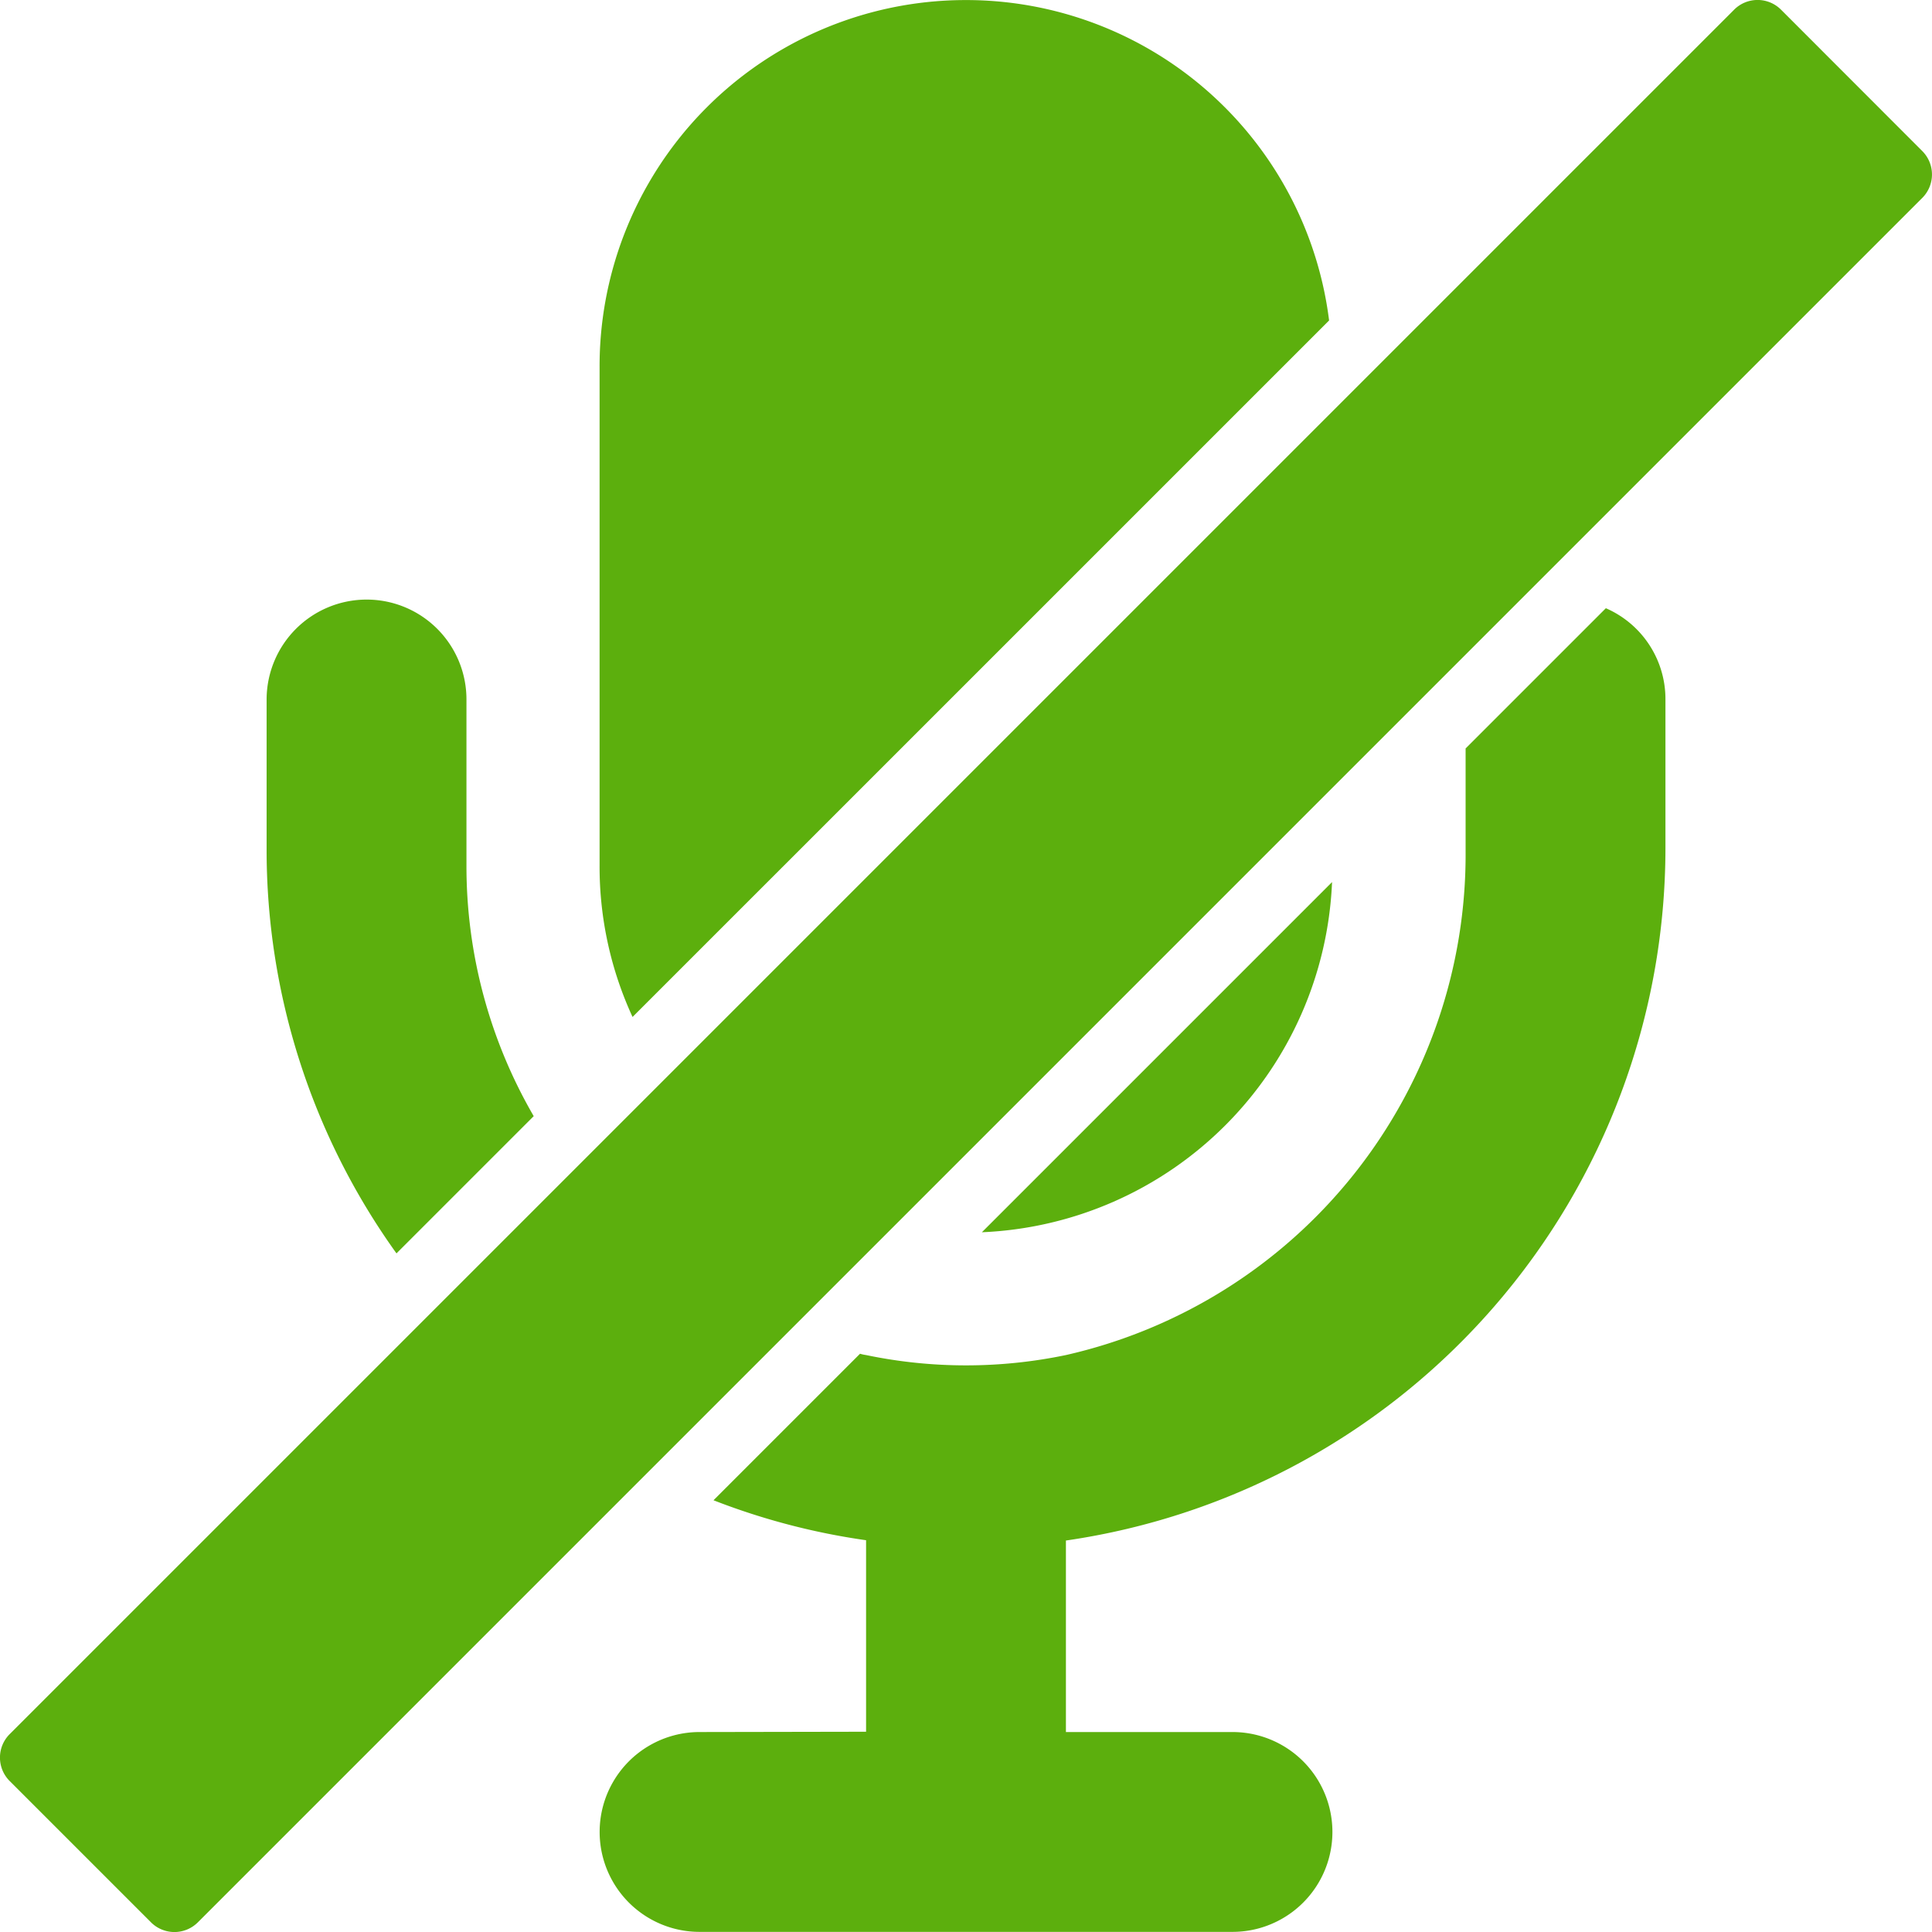 <svg xmlns="http://www.w3.org/2000/svg" width="32" height="32" viewBox="0 0 32 32">
  <g id="mute" transform="translate(0 0)">
    <path id="Path_58977" data-name="Path 58977" d="M164.986.023a6.065,6.065,0,0,0-6.069,6.068v8.275a5.942,5.942,0,0,0,.546,2.5L171,5.33A6.06,6.06,0,0,0,164.986.023Zm0,0" transform="translate(-148.986 -0.022)" fill="#5caf0d"/>
    <path id="Path_58978" data-name="Path 58978" d="M266.056,233.777l-5.8,5.8A6.06,6.06,0,0,0,266.056,233.777Zm0,0" transform="translate(-243.993 -219.167)" fill="#5caf0d"/>
    <path id="Path_58979" data-name="Path 58979" d="M72.3,158.918a1.657,1.657,0,0,0-1.655,1.655v2.466a11.456,11.456,0,0,0,2.151,6.708l2.273-2.273a8.249,8.249,0,0,1-1.114-4.143v-2.758a1.653,1.653,0,0,0-1.655-1.655Zm0,0" transform="translate(-66.229 -148.987)" fill="#5caf0d"/>
    <path id="Path_58980" data-name="Path 58980" d="M160.573,179.828a1.655,1.655,0,1,0,0,3.31H169.4a1.655,1.655,0,0,0,0-3.31h-2.759v-3.172a11.593,11.593,0,0,0,9.93-11.464v-2.466a1.64,1.64,0,0,0-.987-1.512l-2.323,2.323v1.7a8.5,8.5,0,0,1-6.62,8.347,8.1,8.1,0,0,1-3.31,0,.627.627,0,0,1-.1-.022l-2.427,2.427a11.331,11.331,0,0,0,2.527.662v3.172Zm0,0" transform="translate(-148.986 -151.14)" fill="#5caf0d"/>
    <path id="Path_58981" data-name="Path 58981" d="M2.5,31.839a.549.549,0,0,0,.778,0l28.56-28.56a.549.549,0,0,0,0-.778L29.5.161a.549.549,0,0,0-.778,0L.161,28.722a.549.549,0,0,0,0,.778Zm0,0" transform="translate(0 0)" fill="#5caf0d"/>
  </g>
</svg>
